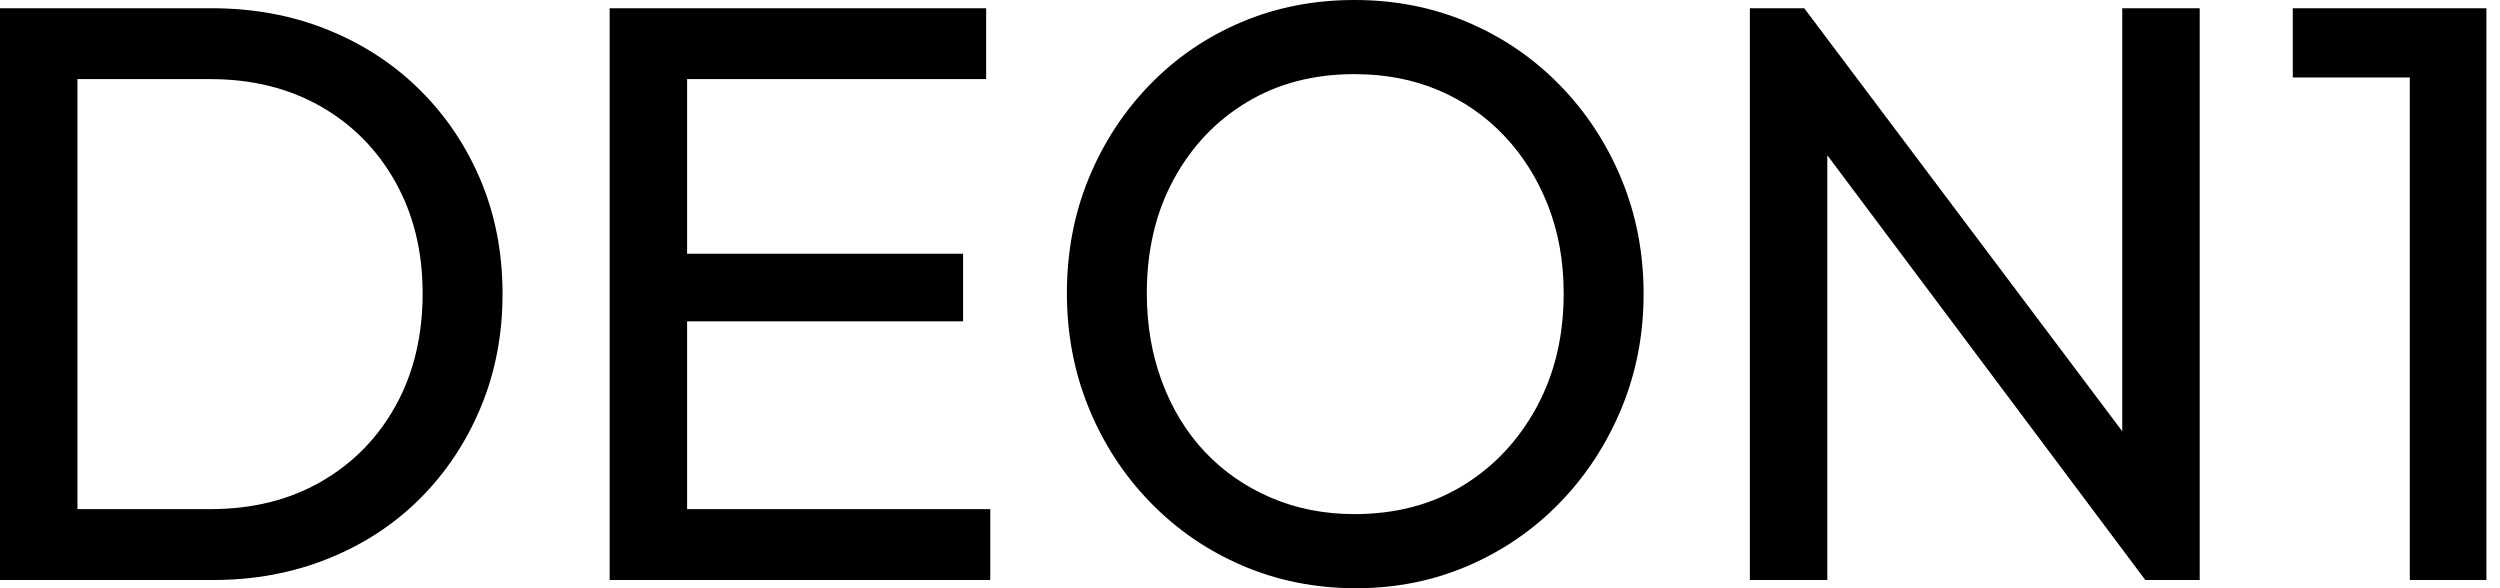 <svg baseProfile="full" height="28" version="1.1" viewBox="0 0 119 28" width="119" xmlns="http://www.w3.org/2000/svg" xmlns:ev="http://www.w3.org/2001/xml-events" xmlns:xlink="http://www.w3.org/1999/xlink"><defs /><g><path d="M5.647 27.608V24.235H13.216Q16.235 24.235 18.51 22.922Q20.784 21.608 22.059 19.294Q23.333 16.98 23.333 13.961Q23.333 10.98 22.039 8.667Q20.745 6.353 18.471 5.059Q16.196 3.765 13.216 3.765H5.686V0.392H13.294Q16.275 0.392 18.804 1.412Q21.333 2.431 23.196 4.275Q25.059 6.118 26.098 8.588Q27.137 11.059 27.137 14Q27.137 16.902 26.098 19.392Q25.059 21.882 23.216 23.725Q21.373 25.569 18.843 26.588Q16.314 27.608 13.373 27.608ZM3.216 27.608V0.392H6.902V27.608Z M32.235 27.608V0.392H35.922V27.608ZM34.745 27.608V24.235H50.353V27.608ZM34.745 15.294V12.078H49.059V15.294ZM34.745 3.765V0.392H50.157V3.765Z M67.765 28.0Q64.863 28.0 62.353 26.922Q59.843 25.843 57.961 23.902Q56.078 21.961 55.039 19.412Q54.0 16.863 54.0 13.961Q54.0 11.02 55.039 8.49Q56.078 5.961 57.941 4.039Q59.804 2.118 62.294 1.059Q64.784 0.0 67.686 0.0Q70.588 0.0 73.078 1.059Q75.569 2.118 77.451 4.039Q79.333 5.961 80.392 8.51Q81.451 11.059 81.451 14Q81.451 16.902 80.392 19.451Q79.333 22.0 77.471 23.922Q75.608 25.843 73.118 26.922Q70.627 28.0 67.765 28.0ZM67.686 24.471Q70.627 24.471 72.843 23.118Q75.059 21.765 76.353 19.392Q77.647 17.02 77.647 13.961Q77.647 11.686 76.902 9.784Q76.157 7.882 74.824 6.471Q73.49 5.059 71.686 4.294Q69.882 3.529 67.686 3.529Q64.784 3.529 62.569 4.863Q60.353 6.196 59.078 8.549Q57.804 10.902 57.804 13.961Q57.804 16.235 58.529 18.176Q59.255 20.118 60.569 21.51Q61.882 22.902 63.706 23.686Q65.529 24.471 67.686 24.471Z M86.51 27.608V0.392H89.098L90.196 4.667V27.608ZM105.333 27.608 88.627 5.294 89.098 0.392 105.843 22.667ZM105.333 27.608 104.235 23.569V0.392H107.922V27.608Z M117.922 27.608V0.392H121.569V27.608ZM112.353 3.686V0.392H121.176V3.686Z " fill="rgb(0,0,0)" transform="translate(-3.216, 0)" /></g></svg>